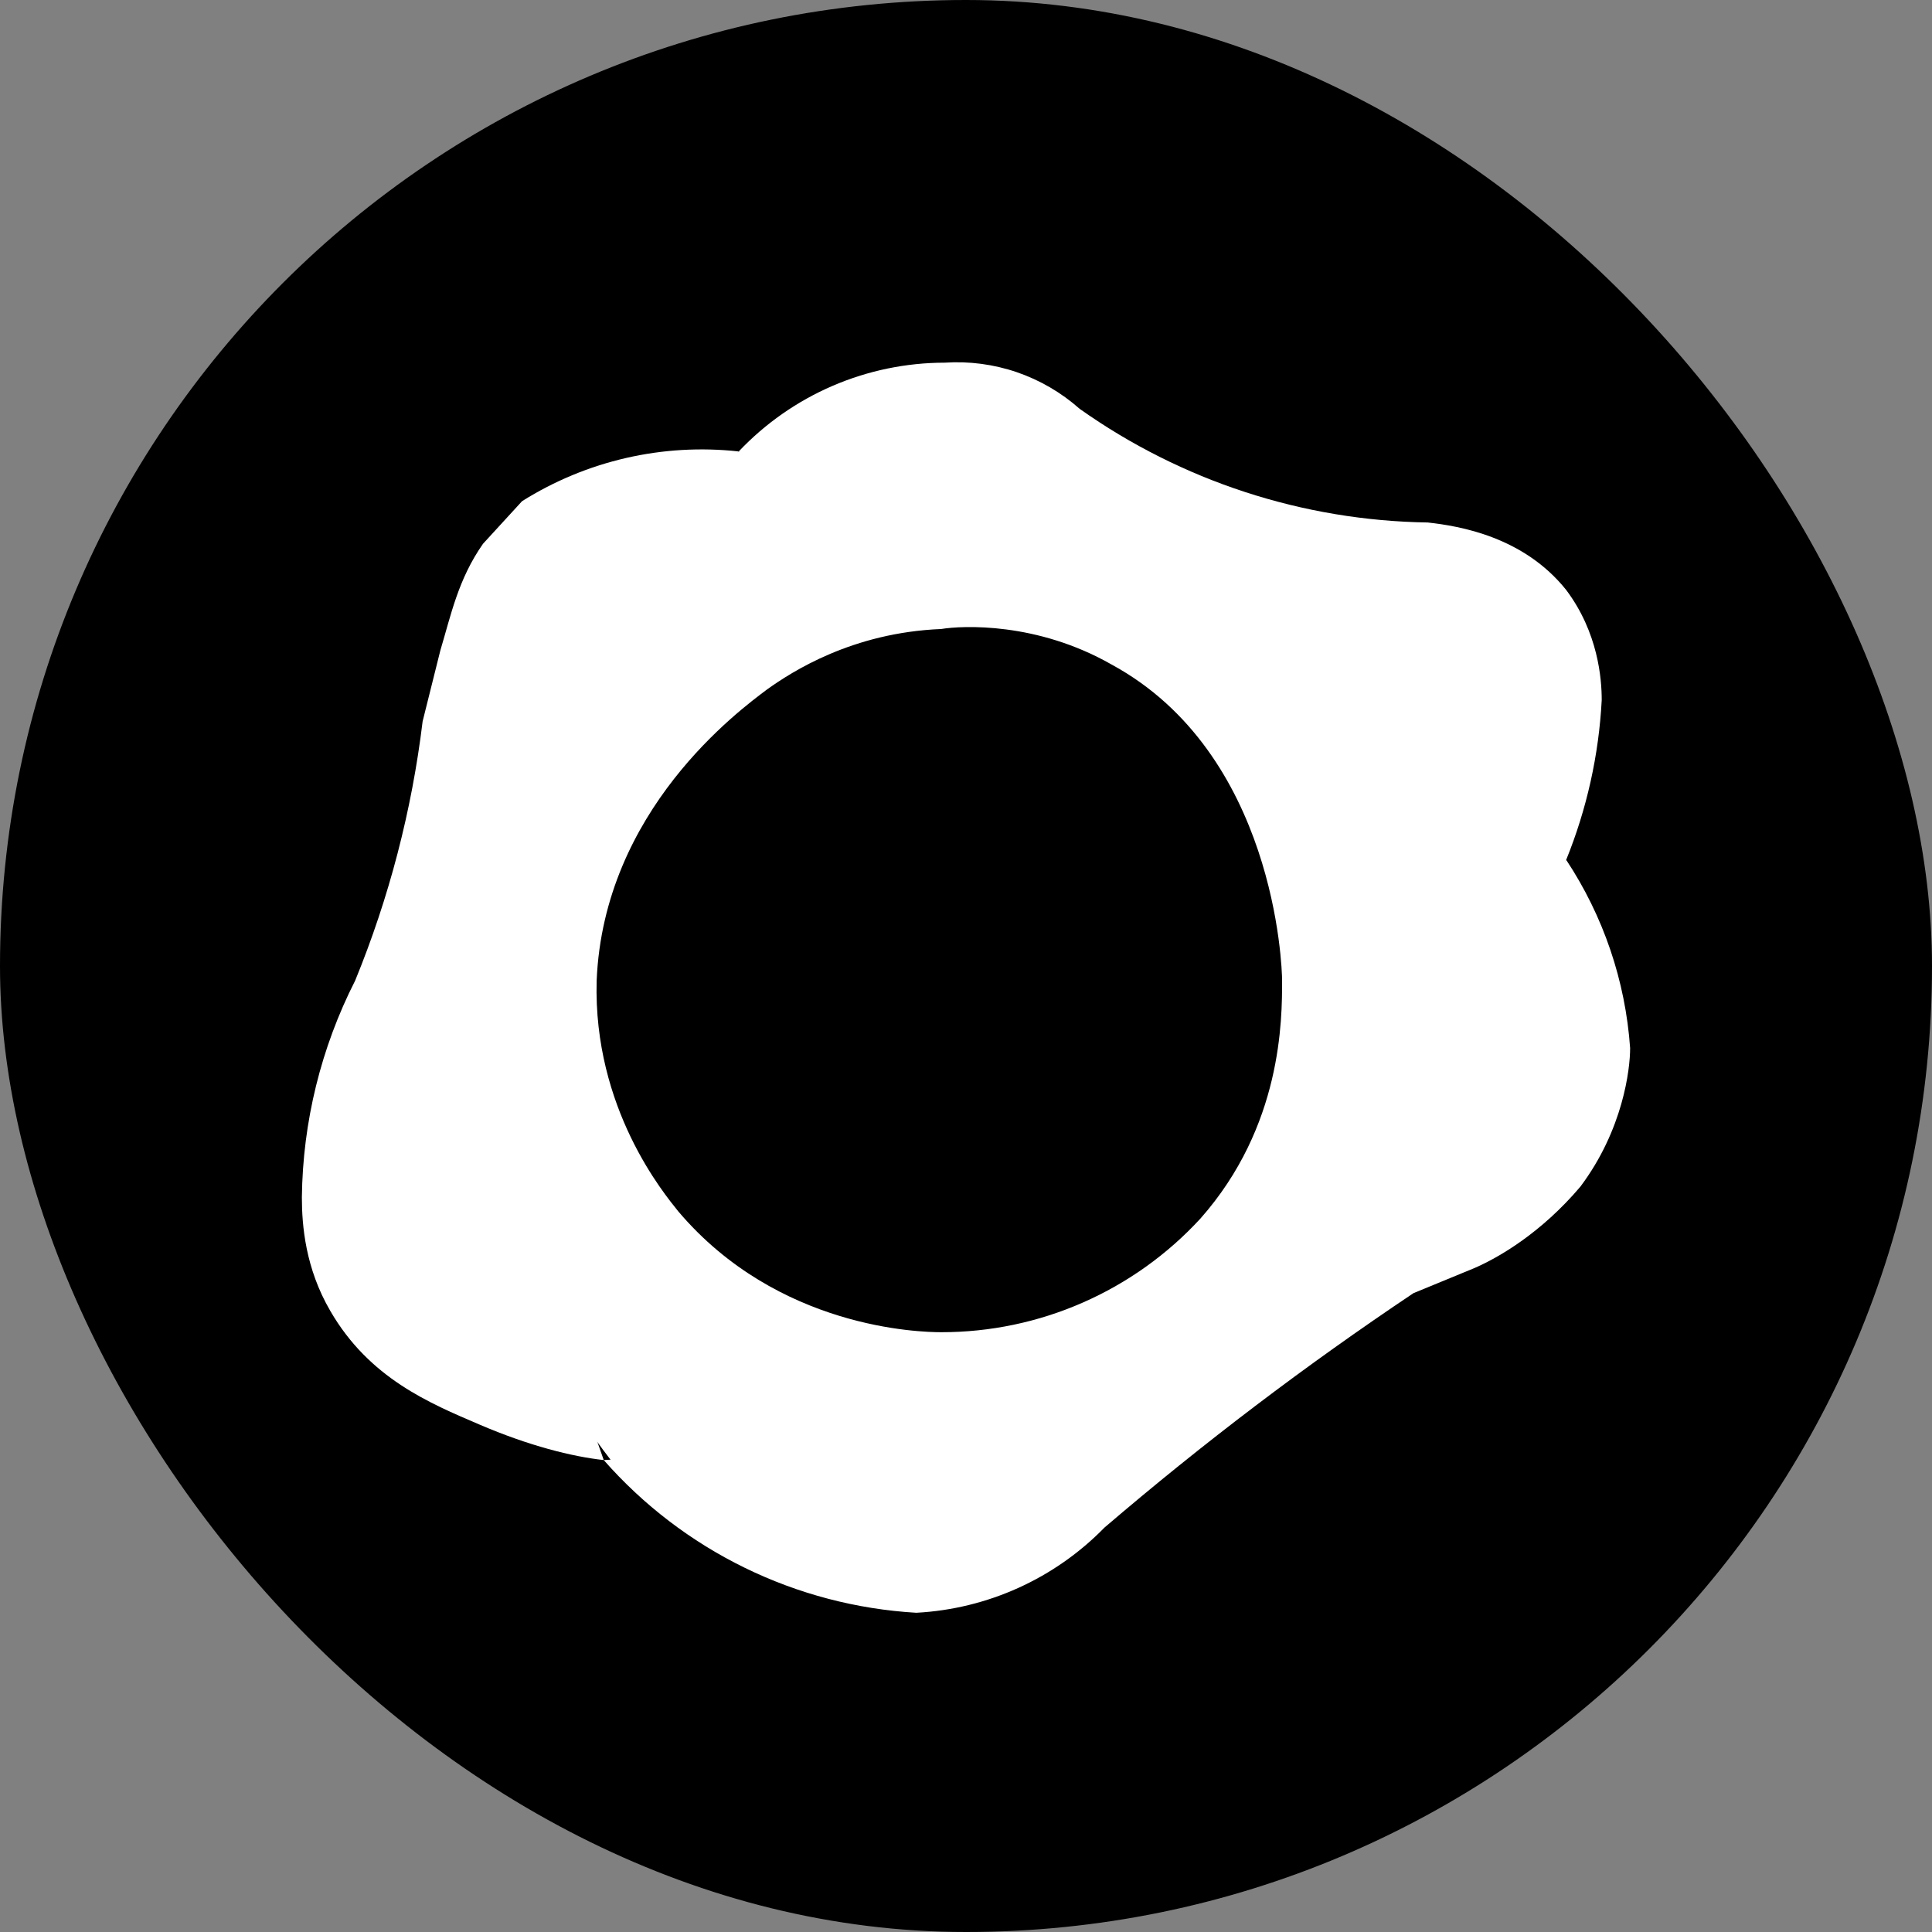 <svg width="64" height="64" viewBox="0 0 64 64" fill="none" xmlns="http://www.w3.org/2000/svg">
<rect x="0" y="0" width="64" height="64" fill="#808080" stroke="none"/>
<rect width="64" height="64" rx="32" fill="black"/>
<path d="M20 48.367C21.305 49.853 22.892 51.066 24.669 51.934C26.446 52.803 28.378 53.309 30.353 53.425C32.712 53.3 34.938 52.292 36.588 50.602C39.844 47.814 43.261 45.221 46.824 42.837L48.824 42.014C49.647 41.661 51.059 40.837 52.353 39.308C53.765 37.425 54 35.425 54 34.719C53.844 32.493 53.114 30.345 51.882 28.484C48.668 34.212 44.062 39.036 38.489 42.511C32.916 45.986 26.557 48 20 48.367Z" fill="white"/>
<path d="M24.471 14.955C25.349 14.027 26.407 13.288 27.58 12.782C28.753 12.277 30.017 12.015 31.294 12.014C32.103 11.96 32.916 12.067 33.683 12.329C34.45 12.592 35.158 13.005 35.765 13.543C39.139 15.934 43.159 17.246 47.294 17.308C48.353 17.425 50.471 17.778 51.882 19.543C52.941 20.955 53.059 22.484 53.059 23.19C52.964 25.008 52.566 26.797 51.882 28.484L24.471 14.955Z" fill="white"/>
<path d="M20 48.367C18.941 48.249 17.529 47.896 15.882 47.19C14.235 46.484 12.235 45.661 10.941 43.425C10.118 42.014 10 40.602 10 39.661C10.029 37.165 10.633 34.709 11.765 32.484C12.891 29.735 13.643 26.846 14 23.896L14.588 21.543C14.941 20.367 15.177 19.19 16 18.014L17.294 16.602C19.432 15.258 21.961 14.678 24.471 14.955C21.11 19.762 18.951 25.304 18.173 31.117C17.395 36.93 18.022 42.845 20 48.367Z" fill="white"/>
<path d="M24.471 14.955C24.353 14.955 30.823 15.308 34.824 16.72L38.118 18.131C36.824 18.014 28.588 17.661 22.353 23.896C14.471 31.896 17.059 42.837 17.177 43.425C15.35 41.127 14.429 38.239 14.588 35.308C14.743 31.417 15.701 27.601 17.402 24.098C19.102 20.596 21.509 17.483 24.471 14.955Z" fill="white"/>
<path d="M40.235 44.014C42.461 39.968 43.447 35.356 43.071 30.754C42.694 26.151 40.971 21.762 38.118 18.131C41.525 18.701 44.66 20.351 47.059 22.837C48.471 24.014 50.235 25.778 51.882 28.484C49.556 34.663 45.516 40.05 40.235 44.014Z" fill="white"/>
<path d="M44 23.308C42.118 20.131 39.412 18.72 38.235 18.131C37.294 17.896 28.471 16.484 21.765 22.955C16.353 28.131 16 34.837 16 36.131C16.025 40.565 17.514 44.866 20.235 48.367C23.733 49.04 27.326 49.04 30.823 48.367C32.588 48.014 36.706 47.308 40.235 44.249C40.706 43.778 45.882 38.955 46.235 31.308C46.235 30.014 46.235 26.72 44 23.308ZM39.765 40.367C38.672 41.555 37.345 42.503 35.866 43.151C34.388 43.8 32.791 44.133 31.177 44.131C30.471 44.131 25.765 44.014 22.471 40.131C22 39.543 19.647 36.719 19.765 32.484C20 26.837 24.471 23.543 25.412 22.837C26.235 22.249 28.235 20.955 31.177 20.837C31.882 20.72 34.353 20.602 36.824 22.014C42.235 24.955 42.471 32.014 42.471 32.484C42.471 33.778 42.471 37.308 39.765 40.367Z" fill="white"/>
</svg>
